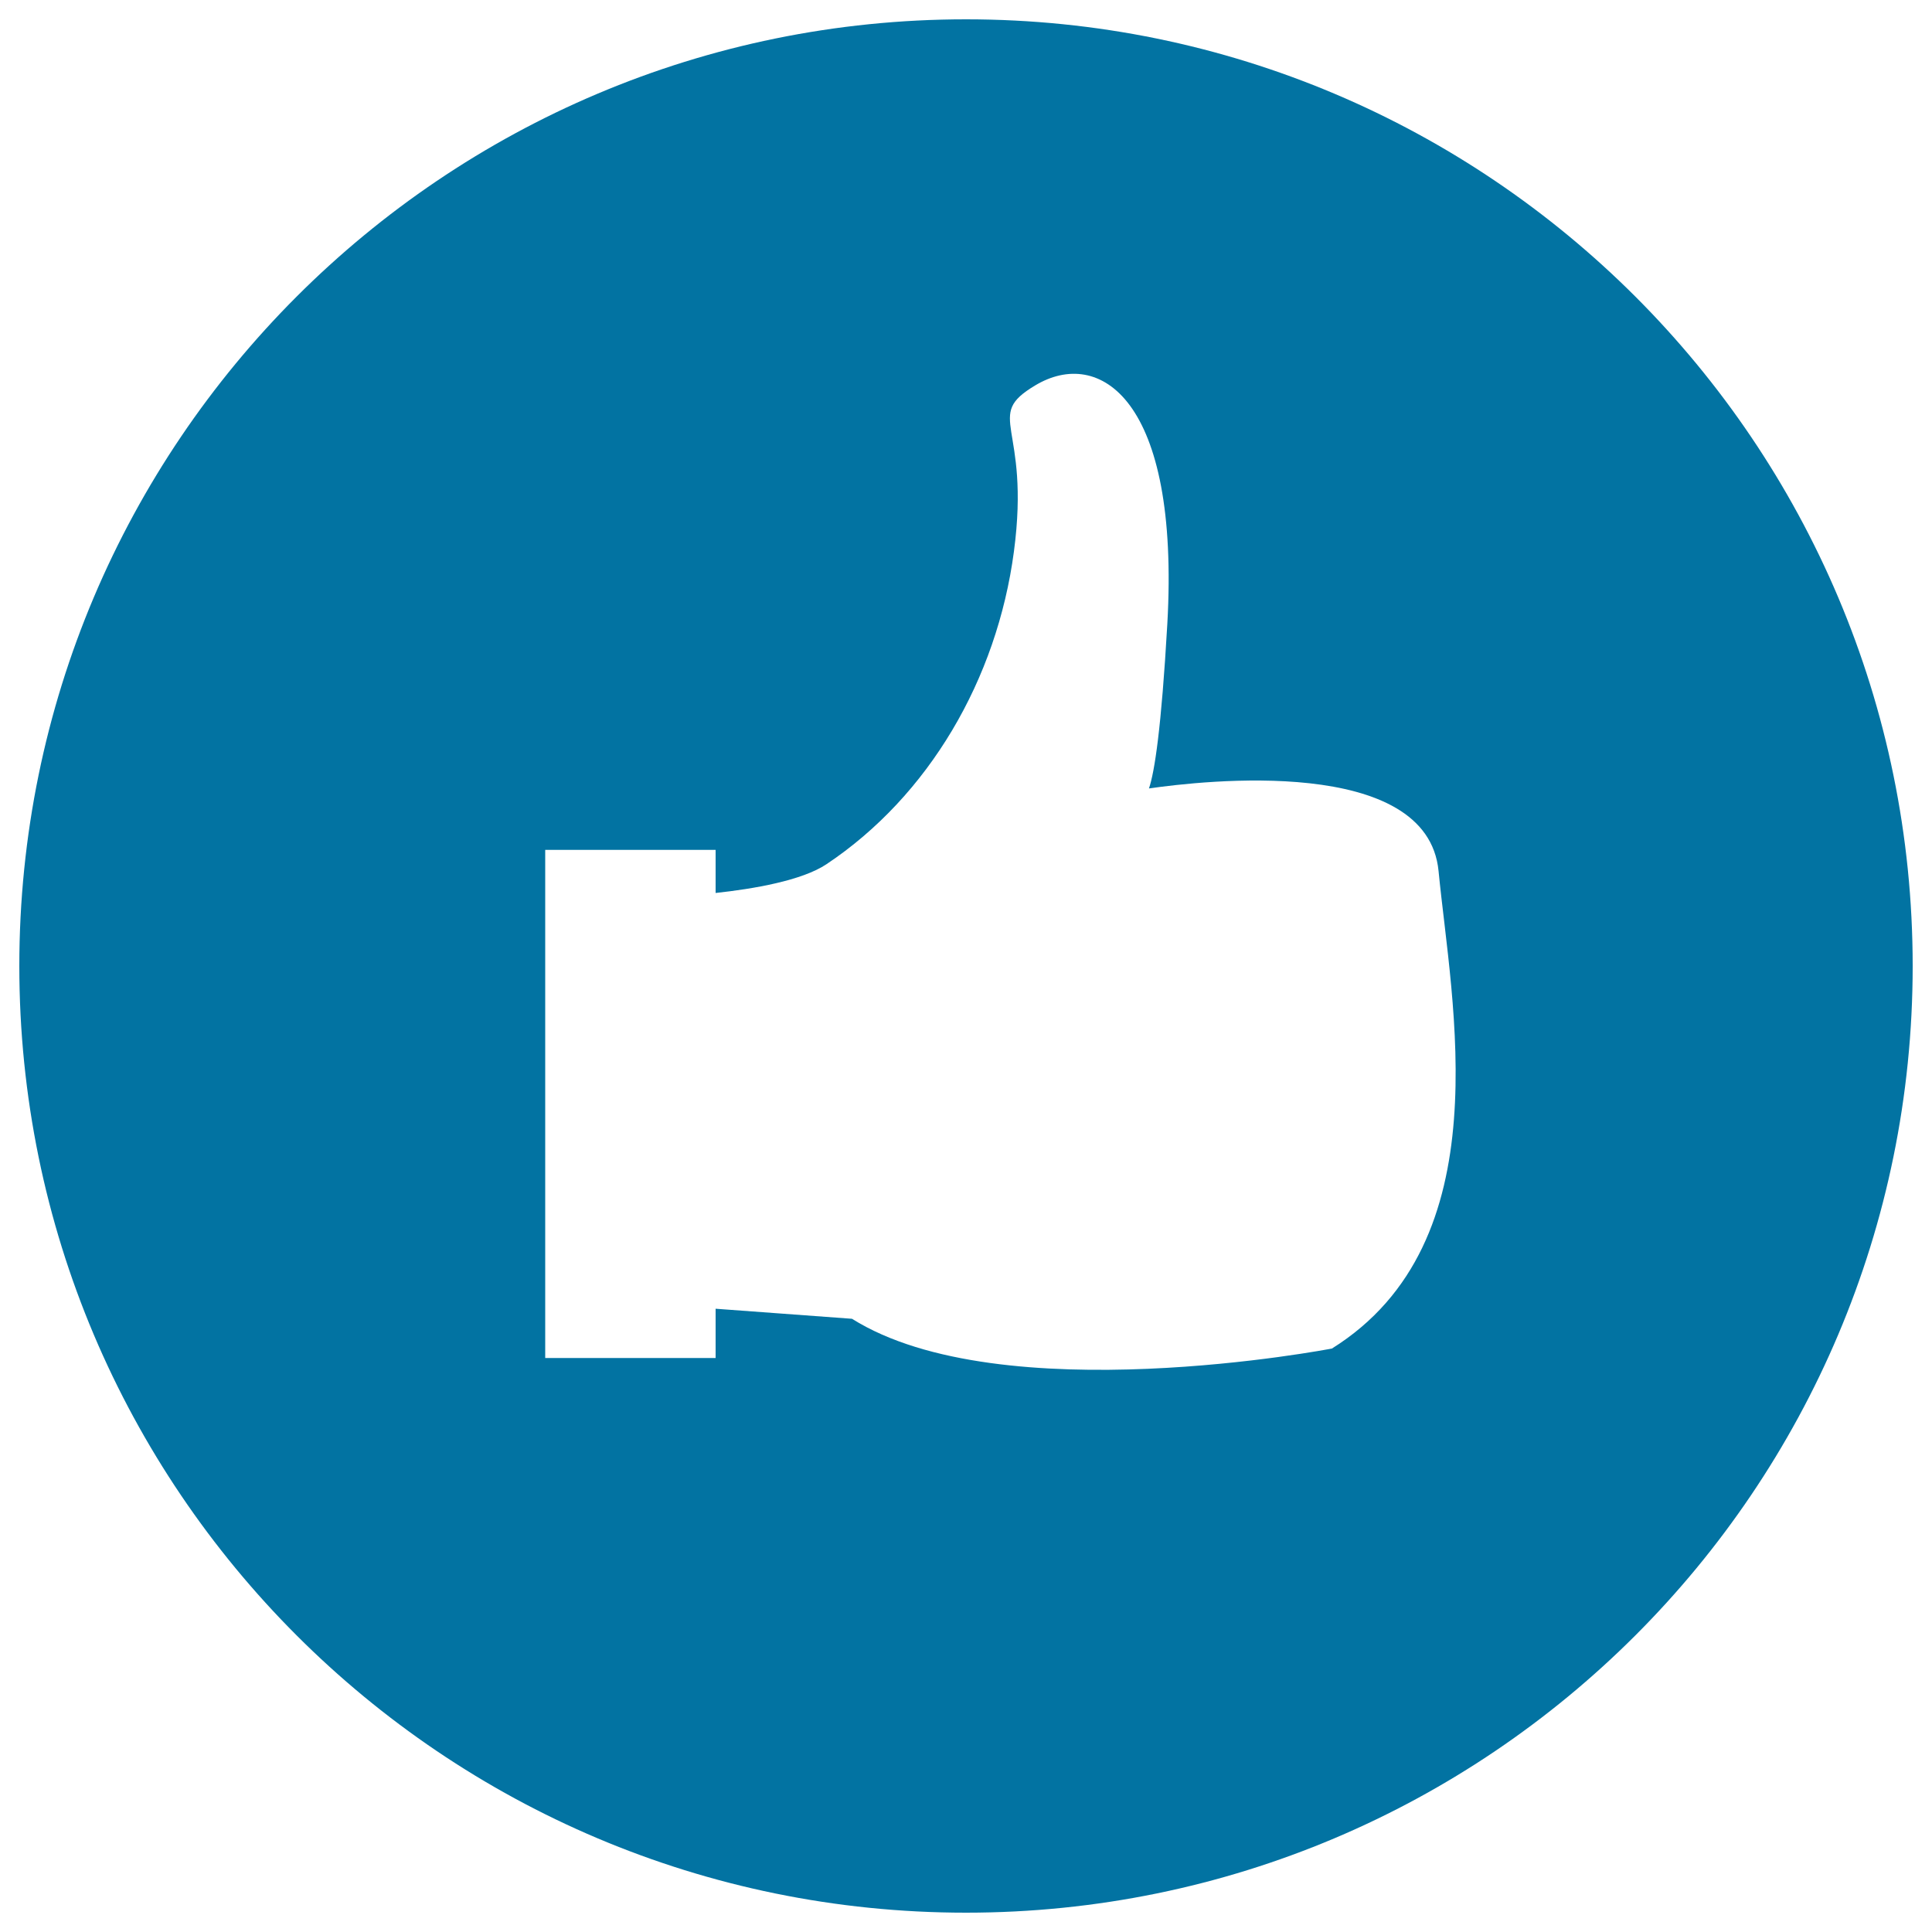 <svg xmlns="http://www.w3.org/2000/svg" viewBox="0 0 1000 1000" style="fill:#0273a2">
<title>Like Cicle SVG icon</title>
<path d="M500,10C229.4,10,10,229.4,10,500c0,270.6,219.4,490,490,490c270.6,0,490-219.4,490-490C990,229.4,770.6,10,500,10z M689.4,698c0,0-171.2,33.1-248.4-15.4l-70.6-5.2v25.5h-88.2v-263h88.2v22.3c19.5-2.1,44.7-6.4,57.4-14.9c52.9-35.3,88.2-95.6,97-161.8c8.8-66.2-16.1-69.8,11-86c33.1-19.9,75,6.6,68.4,123.5c-3.1,54.2-6.6,76.6-9.5,85.1c27.7-4,144.1-17.4,149.9,42.8C751.2,519.3,777.6,642.9,689.4,698z"/>
</svg>